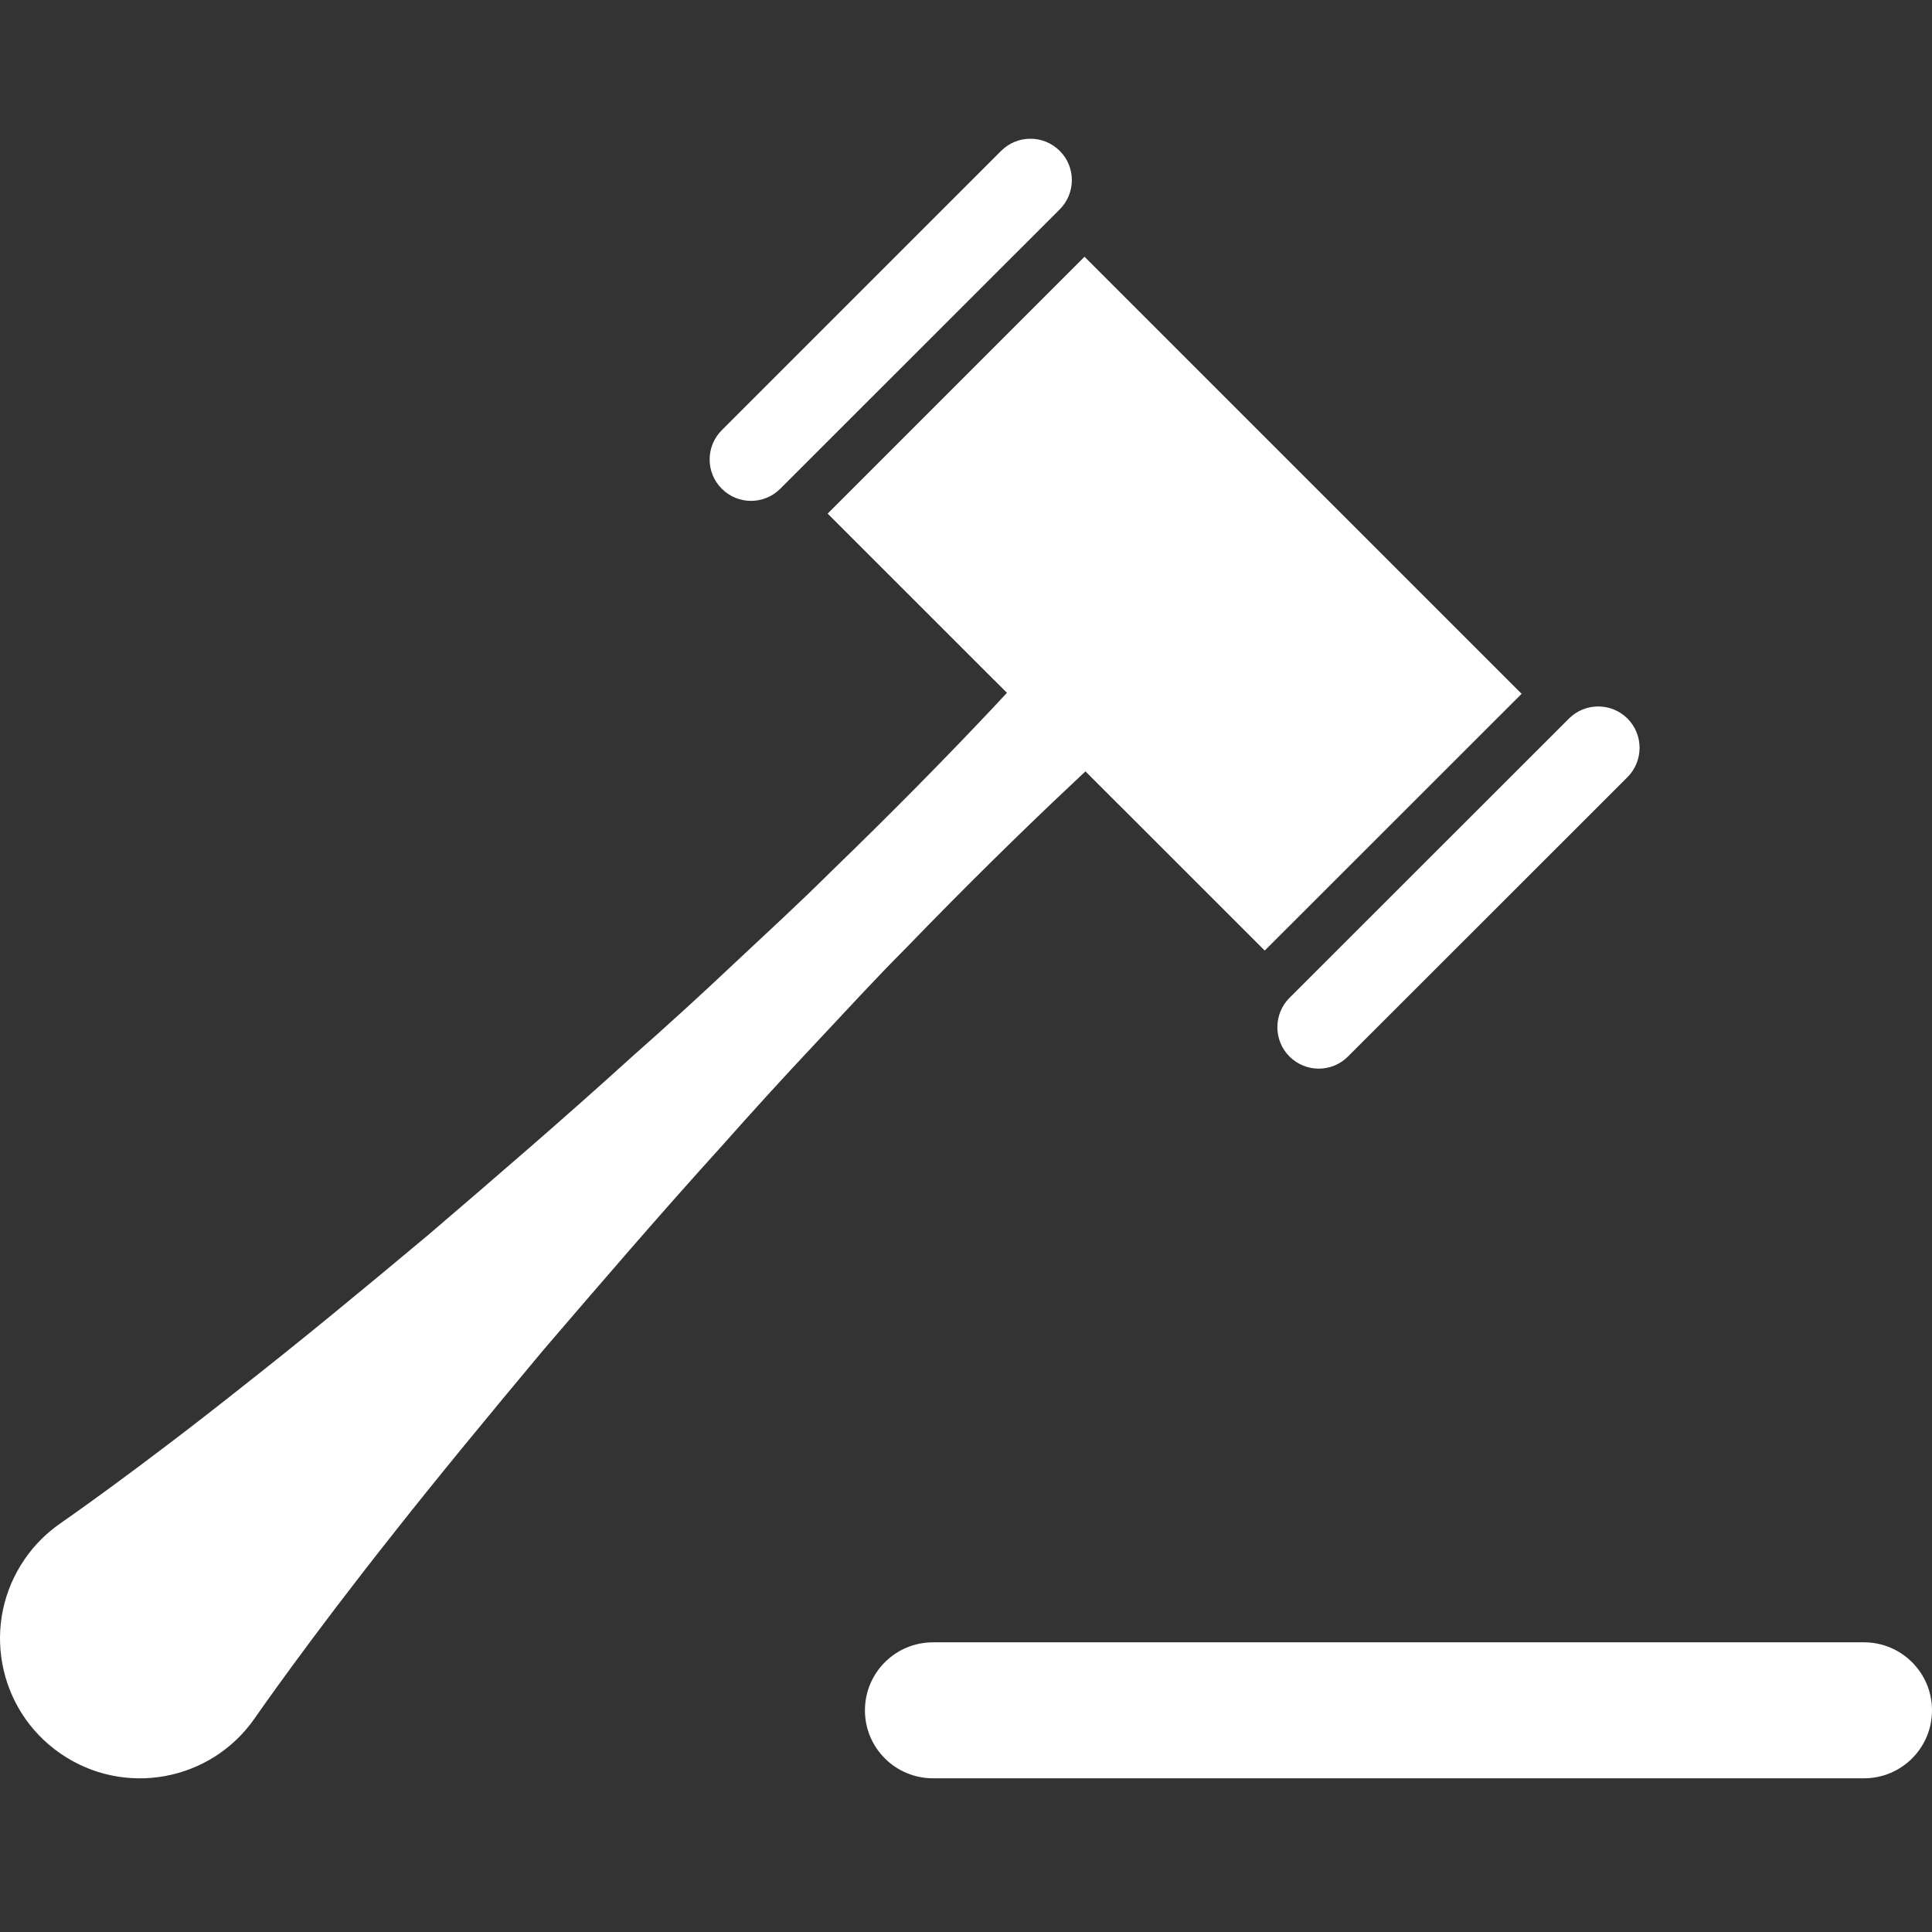 <?xml version="1.0" encoding="utf-8"?>
<!-- Generator: Adobe Illustrator 16.0.0, SVG Export Plug-In . SVG Version: 6.00 Build 0)  -->
<!DOCTYPE svg PUBLIC "-//W3C//DTD SVG 1.1//EN" "http://www.w3.org/Graphics/SVG/1.1/DTD/svg11.dtd">
<svg version="1.1" id="Icones" xmlns="http://www.w3.org/2000/svg" xmlns:xlink="http://www.w3.org/1999/xlink" x="0px" y="0px"
	 width="90px" height="90px" viewBox="0 0 90 90" enable-background="new 0 0 90 90" xml:space="preserve">
<rect x="0" y="0" width="90" height="90" fill="#333333" stroke="none"/>
<g id="New_Symbol_28">
</g>
<g id="Your_Icon_1_">
	<g>
		<path fill="#FFFFFF" d="M70.883,32.32L50.521,11.96L38.555,23.926l8.352,8.348c-0.188,0.201-0.363,0.389-0.555,0.596
			c-2.194,2.336-4.819,5.005-7.703,7.793c-1.42,1.415-2.951,2.813-4.482,4.252c-1.531,1.445-3.114,2.889-4.72,4.306
			c-3.166,2.877-6.42,5.671-9.475,8.288c-3.086,2.583-5.988,4.972-8.528,6.966c-5.049,4.017-8.626,6.485-8.626,6.485
			c-0.628,0.435-1.208,1-1.662,1.664c-2.046,2.962-1.303,7.021,1.662,9.063c2.957,2.045,7.018,1.303,9.061-1.663
			c0,0,2.471-3.577,6.482-8.632c2-2.537,4.389-5.438,6.972-8.528c2.617-3.048,5.411-6.303,8.285-9.472
			c1.423-1.603,2.863-3.188,4.303-4.717c1.446-1.537,2.841-3.068,4.258-4.485c2.785-2.883,5.457-5.503,7.794-7.7
			c0.206-0.194,0.392-0.369,0.592-0.557l8.351,8.348L70.883,32.32z"/>
		<path fill="#FFFFFF" d="M36.349,22.766L49.366,9.754c0.751-0.751,0.757-1.977,0-2.725c-0.755-0.755-1.975-0.755-2.731,0
			L33.623,20.04c-0.754,0.755-0.754,1.978,0,2.726C34.378,23.523,35.595,23.52,36.349,22.766z"/>
		<path fill="#FFFFFF" d="M75.817,33.475c-0.758-0.755-1.98-0.752-2.731,0L60.068,46.485c-0.751,0.755-0.751,1.978,0,2.731
			c0.755,0.754,1.978,0.754,2.726,0l13.021-13.014C76.565,35.448,76.565,34.226,75.817,33.475z"/>
	</g>
	<path fill="#FFFFFF" d="M43.463,82.84c-1.754,0-3.171-1.418-3.171-3.166l0,0c0-1.748,1.417-3.168,3.171-3.168h43.371
		c1.749,0,3.166,1.42,3.166,3.168l0,0c0,1.748-1.415,3.166-3.166,3.166H43.463z"/>
</g>
</svg>
